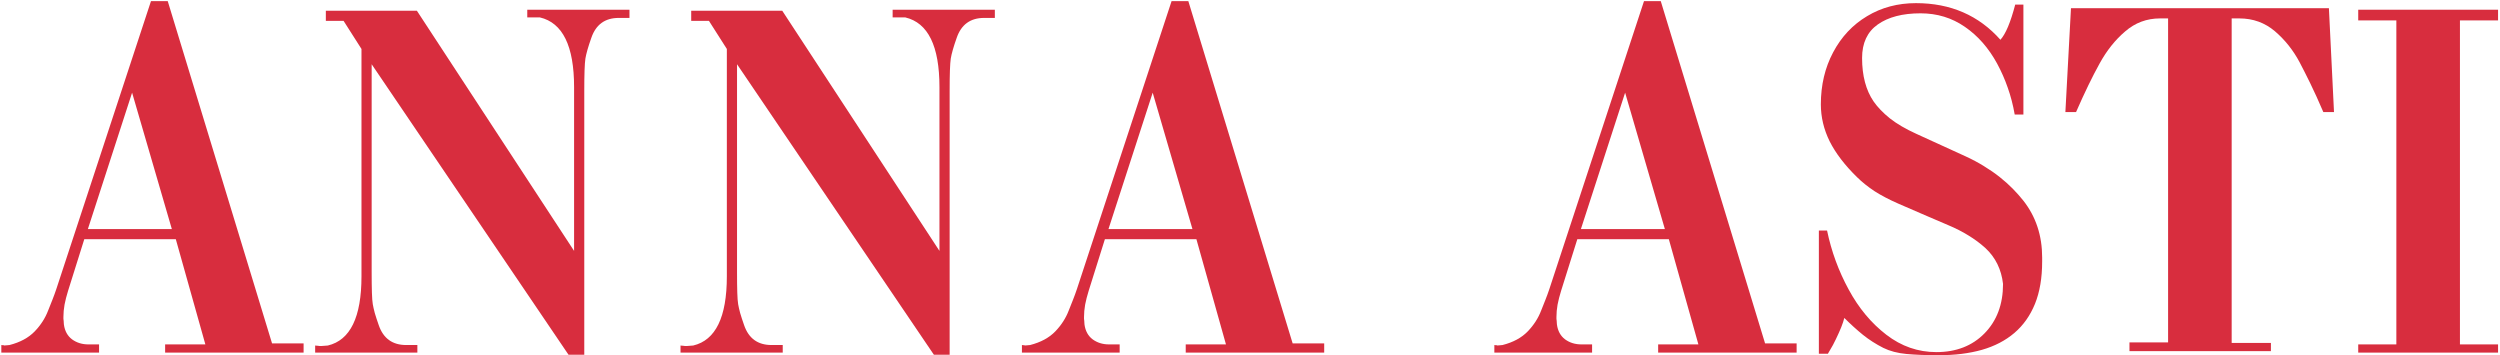 <?xml version="1.0" encoding="UTF-8"?> <svg xmlns="http://www.w3.org/2000/svg" width="865" height="123" viewBox="0 0 865 123" fill="none"><path d="M59.455 79.246L45.705 32.066L30.408 79.246H59.455ZM19.494 100L52.236 0.398H58.037L94.131 118.82H105.045V122H57.135V119.164H71.056L60.83 82.769H29.162L23.533 100.688C23.017 102.349 22.616 103.924 22.33 105.414C22.072 106.875 21.943 108.293 21.943 109.668C21.943 109.84 21.943 110.055 21.943 110.312C21.972 110.542 22 110.785 22.029 111.043C22.058 111.301 22.072 111.559 22.072 111.816C22.101 112.046 22.115 112.217 22.115 112.332C22.43 114.538 23.361 116.228 24.908 117.402C26.512 118.577 28.403 119.164 30.58 119.164H34.275V122H0.459V119.379C0.573 119.379 0.674 119.393 0.76 119.422C0.846 119.422 1.046 119.436 1.361 119.465C1.419 119.465 1.461 119.479 1.49 119.508C1.519 119.508 1.519 119.508 1.49 119.508C1.461 119.536 1.419 119.551 1.361 119.551C1.59 119.551 1.934 119.522 2.392 119.465C2.851 119.408 3.152 119.379 3.295 119.379C6.99 118.434 9.898 116.858 12.018 114.652C14.109 112.475 15.655 110.069 16.658 107.434C17.174 106.116 17.675 104.855 18.162 103.652C18.649 102.421 19.093 101.203 19.494 100Z" fill="#D82D3E"></path><path d="M202.158 31.551V122.73H196.701L128.595 22.227V94.199C128.595 97.064 128.624 99.413 128.681 101.246C128.738 103.079 128.839 104.411 128.982 105.242C129.125 106.073 129.354 107.09 129.669 108.293C130.013 109.467 130.471 110.871 131.044 112.504C132.62 117.087 135.785 119.379 140.54 119.379H144.408V122H109.044V119.551C109.13 119.551 109.259 119.565 109.431 119.594C109.603 119.594 109.789 119.608 109.99 119.637C110.219 119.665 110.434 119.694 110.634 119.723C110.835 119.723 111.007 119.723 111.15 119.723C111.408 119.723 111.794 119.694 112.31 119.637C112.826 119.579 113.198 119.551 113.427 119.551C121.19 117.717 125.072 109.74 125.072 95.617V16.941L118.884 7.23H112.74V3.707H144.236L198.634 86.809V30.133C198.634 15.925 194.695 7.889 186.818 6.027H182.435V3.363H217.798V6.199H214.103C209.348 6.199 206.182 8.491 204.607 13.074C203.518 16.139 202.831 18.546 202.544 20.293C202.287 22.012 202.158 25.764 202.158 31.551Z" fill="#D82D3E"></path><path d="M328.575 31.551V122.73H323.118L255.013 22.227V94.199C255.013 97.064 255.041 99.413 255.099 101.246C255.156 103.079 255.256 104.411 255.399 105.242C255.543 106.073 255.772 107.09 256.087 108.293C256.431 109.467 256.889 110.871 257.462 112.504C259.037 117.087 262.203 119.379 266.958 119.379H270.825V122H235.462V119.551C235.548 119.551 235.677 119.565 235.849 119.594C236.02 119.594 236.207 119.608 236.407 119.637C236.636 119.665 236.851 119.694 237.052 119.723C237.252 119.723 237.424 119.723 237.567 119.723C237.825 119.723 238.212 119.694 238.727 119.637C239.243 119.579 239.615 119.551 239.845 119.551C247.608 117.717 251.489 109.74 251.489 95.617V16.941L245.302 7.23H239.157V3.707H270.653L325.052 86.809V30.133C325.052 15.925 321.113 7.889 313.235 6.027H308.852V3.363H344.216V6.199H340.52C335.765 6.199 332.6 8.491 331.024 13.074C329.936 16.139 329.248 18.546 328.962 20.293C328.704 22.012 328.575 25.764 328.575 31.551Z" fill="#D82D3E"></path><path d="M412.582 79.246L398.832 32.066L383.536 79.246H412.582ZM372.622 100L405.364 0.398H411.164L447.258 118.82H458.172V122H410.262V119.164H424.184L413.957 82.769H382.289L376.661 100.688C376.145 102.349 375.744 103.924 375.457 105.414C375.2 106.875 375.071 108.293 375.071 109.668C375.071 109.84 375.071 110.055 375.071 110.312C375.099 110.542 375.128 110.785 375.157 111.043C375.185 111.301 375.2 111.559 375.2 111.816C375.228 112.046 375.243 112.217 375.243 112.332C375.558 114.538 376.489 116.228 378.036 117.402C379.64 118.577 381.53 119.164 383.707 119.164H387.403V122H353.586V119.379C353.701 119.379 353.801 119.393 353.887 119.422C353.973 119.422 354.174 119.436 354.489 119.465C354.546 119.465 354.589 119.479 354.618 119.508C354.646 119.508 354.646 119.508 354.618 119.508C354.589 119.536 354.546 119.551 354.489 119.551C354.718 119.551 355.062 119.522 355.52 119.465C355.978 119.408 356.279 119.379 356.422 119.379C360.118 118.434 363.025 116.858 365.145 114.652C367.236 112.475 368.783 110.069 369.786 107.434C370.301 106.116 370.803 104.855 371.289 103.652C371.776 102.421 372.22 101.203 372.622 100Z" fill="#D82D3E"></path><path d="M576.042 79.246L562.292 32.066L546.996 79.246H576.042ZM536.082 100L568.824 0.398H574.625L610.718 118.82H621.632V122H573.722V119.164H587.644L577.417 82.769H545.75L540.121 100.688C539.605 102.349 539.204 103.924 538.917 105.414C538.66 106.875 538.531 108.293 538.531 109.668C538.531 109.84 538.531 110.055 538.531 110.312C538.559 110.542 538.588 110.785 538.617 111.043C538.645 111.301 538.66 111.559 538.66 111.816C538.688 112.046 538.703 112.217 538.703 112.332C539.018 114.538 539.949 116.228 541.496 117.402C543.1 118.577 544.99 119.164 547.167 119.164H550.863V122H517.046V119.379C517.161 119.379 517.261 119.393 517.347 119.422C517.433 119.422 517.634 119.436 517.949 119.465C518.006 119.465 518.049 119.479 518.078 119.508C518.106 119.508 518.106 119.508 518.078 119.508C518.049 119.536 518.006 119.551 517.949 119.551C518.178 119.551 518.522 119.522 518.98 119.465C519.438 119.408 519.739 119.379 519.882 119.379C523.578 118.434 526.485 116.858 528.605 114.652C530.696 112.475 532.243 110.069 533.246 107.434C533.761 106.116 534.263 104.855 534.75 103.652C535.236 102.421 535.681 101.203 536.082 100Z" fill="#D82D3E"></path><path d="M664.519 4.609C658.274 4.609 653.332 5.898 649.694 8.477C646.085 11.026 644.28 14.893 644.28 20.078C644.28 26.208 645.612 31.221 648.276 35.117C649.651 37.094 651.528 39.042 653.905 40.961C656.312 42.852 659.377 44.642 663.101 46.332L680.03 54.066C682.351 55.126 684.499 56.272 686.476 57.504C688.452 58.707 690.271 59.967 691.933 61.285C693.594 62.603 695.098 63.949 696.444 65.324C697.791 66.699 699.008 68.074 700.097 69.449C704.422 74.978 706.585 81.523 706.585 89.086V90.504C706.585 96.176 705.754 101.06 704.093 105.156C702.431 109.224 700.054 112.576 696.96 115.211C693.866 117.846 690.114 119.794 685.702 121.055C681.319 122.286 676.378 122.902 670.878 122.902H670.319C666.28 122.902 662.714 122.759 659.62 122.473C656.555 122.186 653.891 121.484 651.628 120.367C649.078 119.078 646.729 117.574 644.581 115.855C642.433 114.108 640.284 112.16 638.136 110.012C637.907 110.928 637.549 112.003 637.062 113.234C636.575 114.438 635.959 115.812 635.214 117.359C634.469 118.906 633.882 120.009 633.452 120.668C633.051 121.327 632.793 121.771 632.679 122C632.679 122.057 632.65 122.1 632.593 122.129C632.535 122.186 632.507 122.272 632.507 122.387H629.327V79.762H632.163C633.653 86.952 636.145 93.755 639.64 100.172C643.106 106.589 647.446 111.802 652.659 115.812C657.873 119.823 663.645 121.828 669.976 121.828C676.851 121.828 682.408 119.665 686.647 115.34C690.916 110.986 693.05 105.285 693.05 98.238C692.477 93.225 690.457 89.1 686.991 85.863C685.187 84.231 683.224 82.769 681.104 81.481C678.985 80.163 676.621 78.96 674.015 77.871C671.408 76.783 668.701 75.622 665.894 74.391C663.086 73.159 660.078 71.856 656.87 70.481C653.662 69.077 650.897 67.63 648.577 66.141C646.285 64.622 644.266 63.004 642.519 61.285C638.279 57.132 635.128 53.007 633.065 48.91C631.032 44.785 630.015 40.517 630.015 36.105C630.015 29.431 631.433 23.43 634.269 18.102C637.104 12.745 641.015 8.577 645.999 5.598C650.983 2.59 656.627 1.086 662.929 1.086C674.903 1.086 684.642 5.311 692.147 13.762C693.952 11.785 695.657 7.732 697.261 1.602H700.097V39.629H697.089C696.516 36.335 695.714 33.241 694.683 30.348C693.68 27.454 692.448 24.662 690.987 21.969C688.065 16.612 684.356 12.387 679.858 9.293C675.361 6.171 670.248 4.609 664.519 4.609Z" fill="#D82D3E"></path><path d="M774.823 6.371H772.159V118.648H785.737V121.484H736.795V118.477H750.159V6.371H747.366C742.782 6.371 738.758 7.875 735.292 10.883C731.854 13.805 728.903 17.514 726.44 22.012C723.976 26.452 721.269 32.038 718.319 38.77H714.624L716.557 2.848H805.803L807.565 38.77H803.87C802.237 34.96 800.733 31.651 799.358 28.844C797.983 26.037 796.751 23.602 795.663 21.539C793.457 17.385 790.621 13.819 787.155 10.84C783.66 7.861 779.549 6.371 774.823 6.371Z" fill="#D82D3E"></path><path d="M851.139 119.164H864.33V122H815.947V119.164H829.139V7.059H815.947V3.363H864.33V7.059H851.139V119.164Z" fill="#D82D3E"></path></svg> 